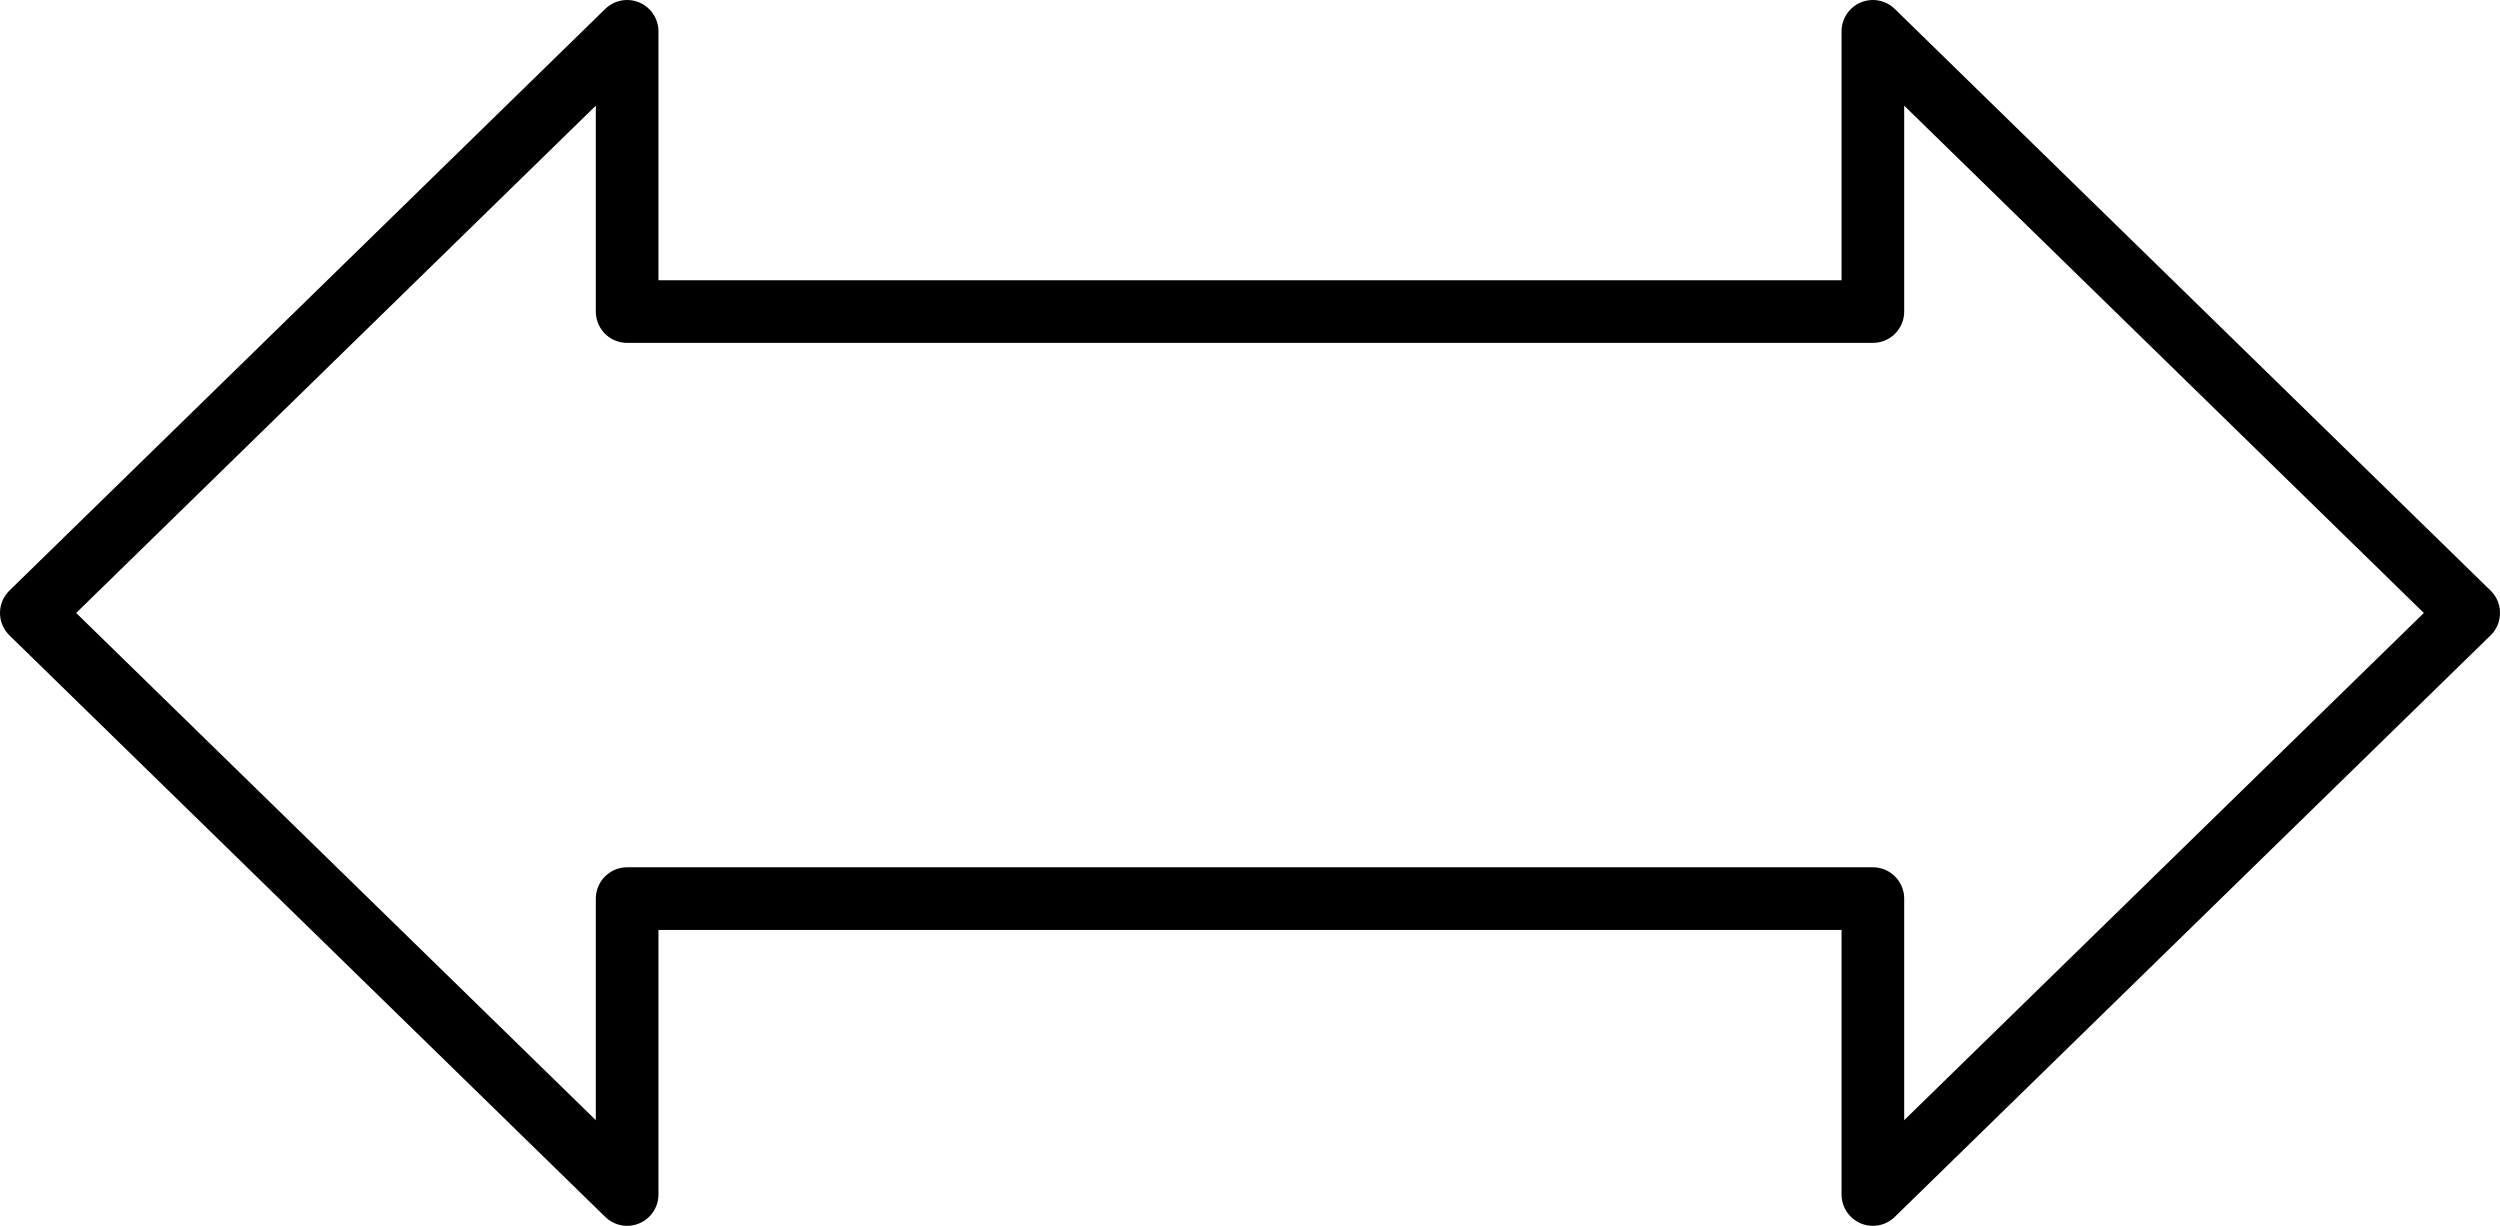 <?xml version="1.0" encoding="utf-8"?>
<!-- Generator: Adobe Illustrator 16.0.3, SVG Export Plug-In . SVG Version: 6.00 Build 0)  -->
<!DOCTYPE svg PUBLIC "-//W3C//DTD SVG 1.1//EN" "http://www.w3.org/Graphics/SVG/1.1/DTD/svg11.dtd">
<svg version="1.1" id="Illust." xmlns:x="http://ns.adobe.com/Extensibility/1.0/" xmlns:i="http://ns.adobe.com/AdobeIllustrator/10.0/" xmlns:graph="http://ns.adobe.com/Graphs/1.0/"
	 xmlns="http://www.w3.org/2000/svg" xmlns:xlink="http://www.w3.org/1999/xlink" xmlns:a="http://ns.adobe.com/AdobeSVGViewerExtensions/3.0/"
	 x="0px" y="0px" width="19.956px" height="9.785px" viewBox="0 0 19.956 9.785" enable-background="new 0 0 19.956 9.785"
	 xml:space="preserve"><defs><style type="text/css"><![CDATA[text {font-size: 16px;}]]></style></defs>
<polygon fill="none" stroke="#000000" stroke-width="0.5" stroke-linecap="round" stroke-linejoin="round" points="19.706,4.893 
	14.95,0.25 14.95,2.487 5.006,2.487 5.006,0.25 0.25,4.893 5.006,9.535 5.006,7.173 14.95,7.173 14.95,9.535 "/>
</svg>
